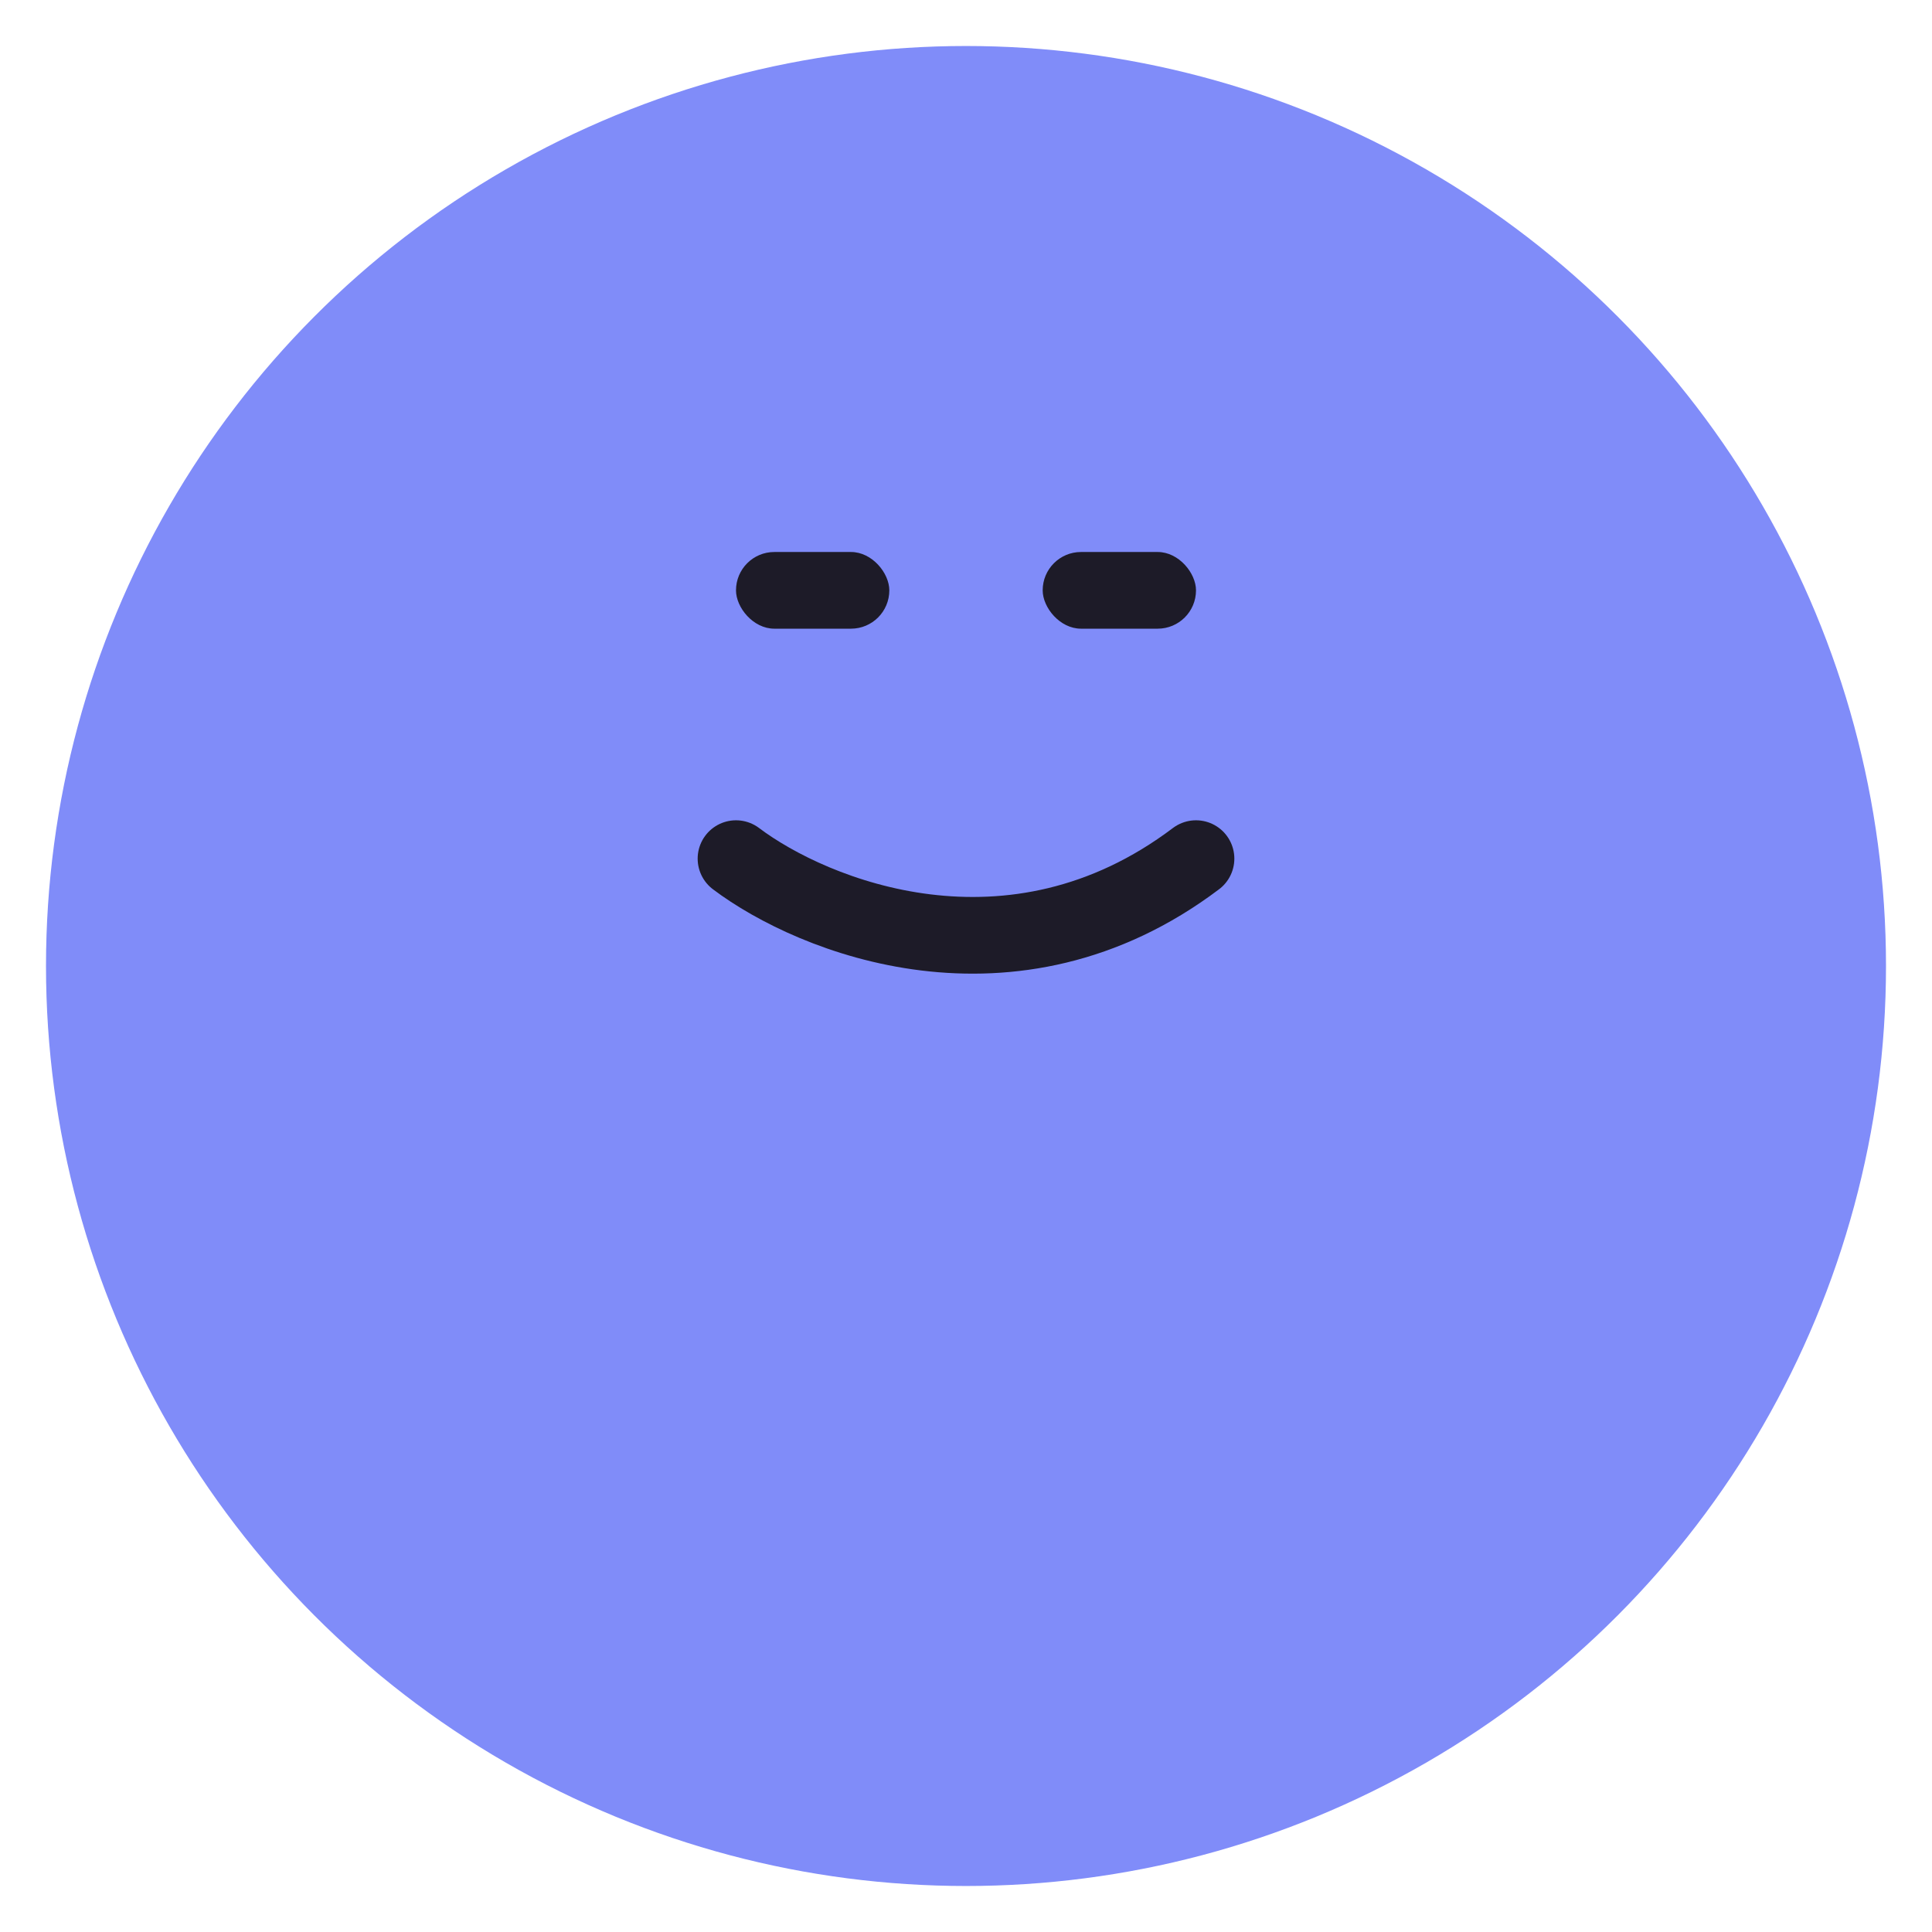 <?xml version="1.0" encoding="UTF-8"?> <svg xmlns="http://www.w3.org/2000/svg" width="42" height="42" viewBox="0 0 42 42" fill="none"> <circle cx="21" cy="21" r="20" fill="#808CF9"></circle> <rect x="16" y="12" width="3.333" height="1.667" rx="0.833" fill="#1D1B28"></rect> <rect x="22.667" y="12" width="3.333" height="1.667" rx="0.833" fill="#1D1B28"></rect> <path d="M16 18.666C17.667 19.924 22 21.685 26 18.666" stroke="#1D1B28" stroke-width="1.667" stroke-linecap="round" stroke-linejoin="round"></path> </svg> 